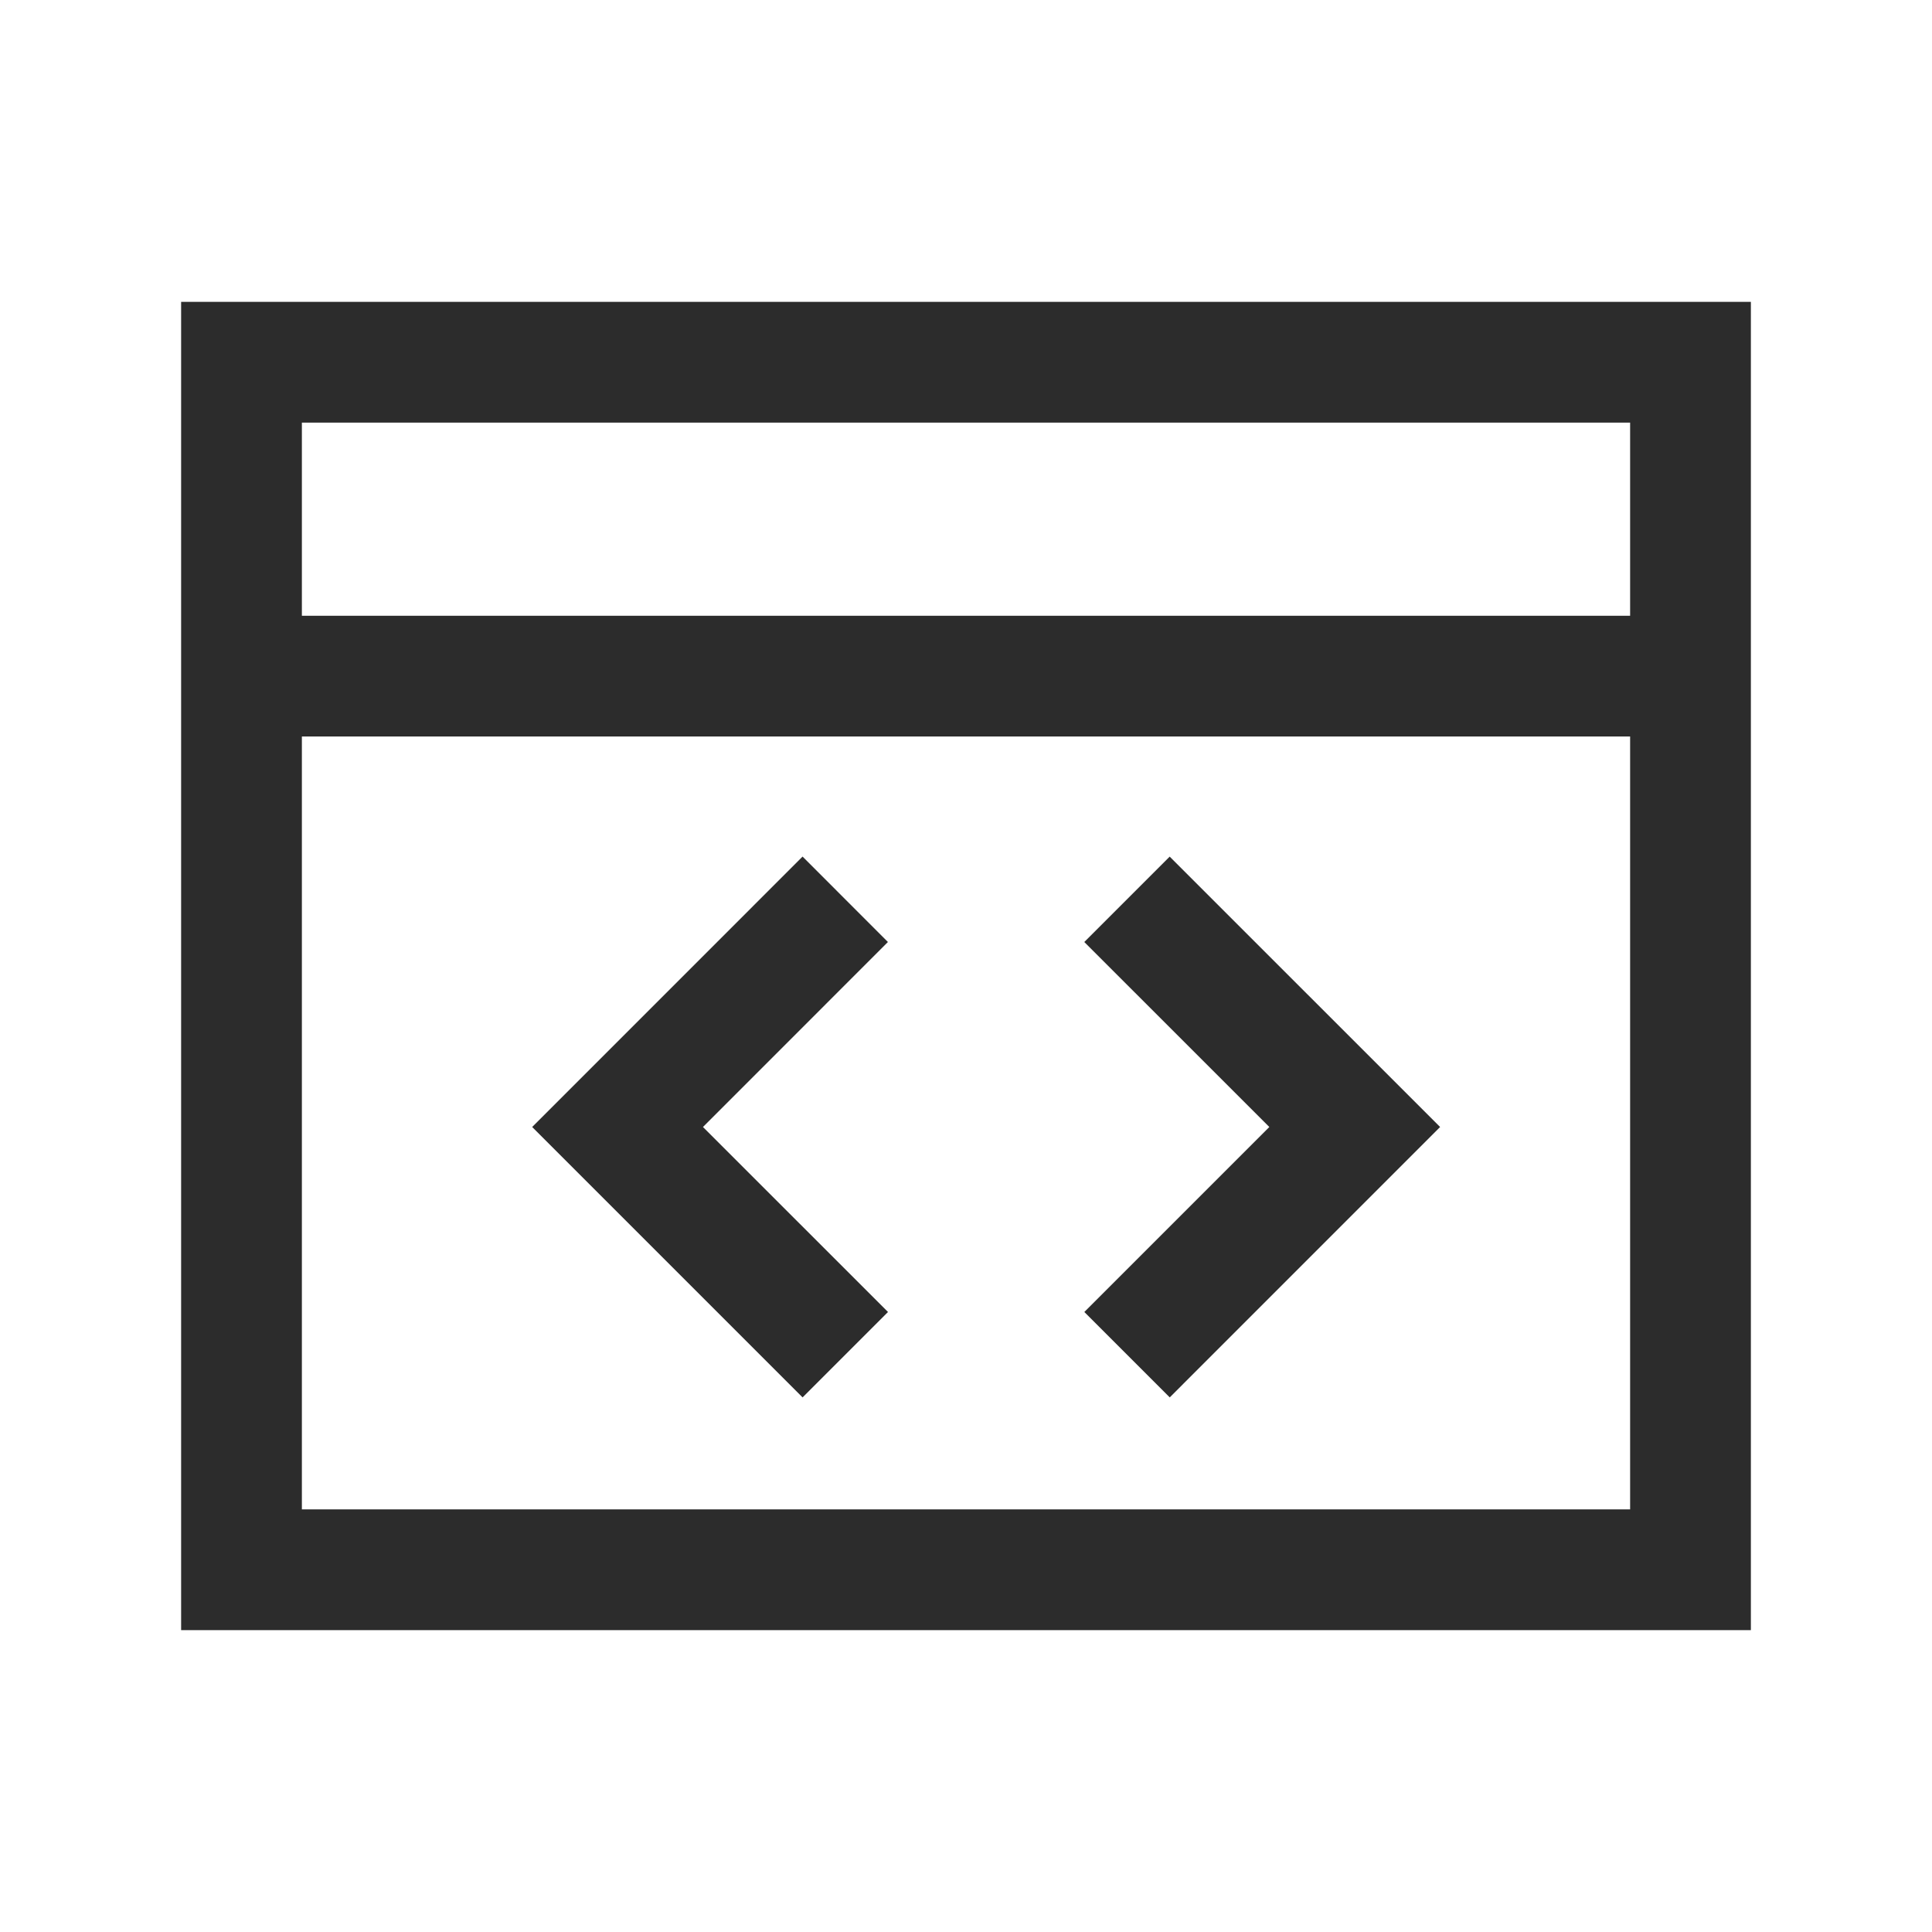 <svg t="1686220675613" class="icon" viewBox="0 0 1024 1024" version="1.1" xmlns="http://www.w3.org/2000/svg" p-id="2081" width="200" height="200"><path d="M928 160v704h-832v-704h832z m-64 230.357h-704V800h704V390.357z m-438.613 63.659l45.227 45.269L372.587 597.333l98.069 98.048-45.269 45.269L282.069 597.333l143.296-143.317z m194.56 0L763.285 597.333l-143.296 143.317-45.269-45.269L672.768 597.333l-98.069-98.048 45.269-45.269zM864 224h-704v102.357h704V224z" fill="#2c2c2c" p-id="2082"></path></svg>
